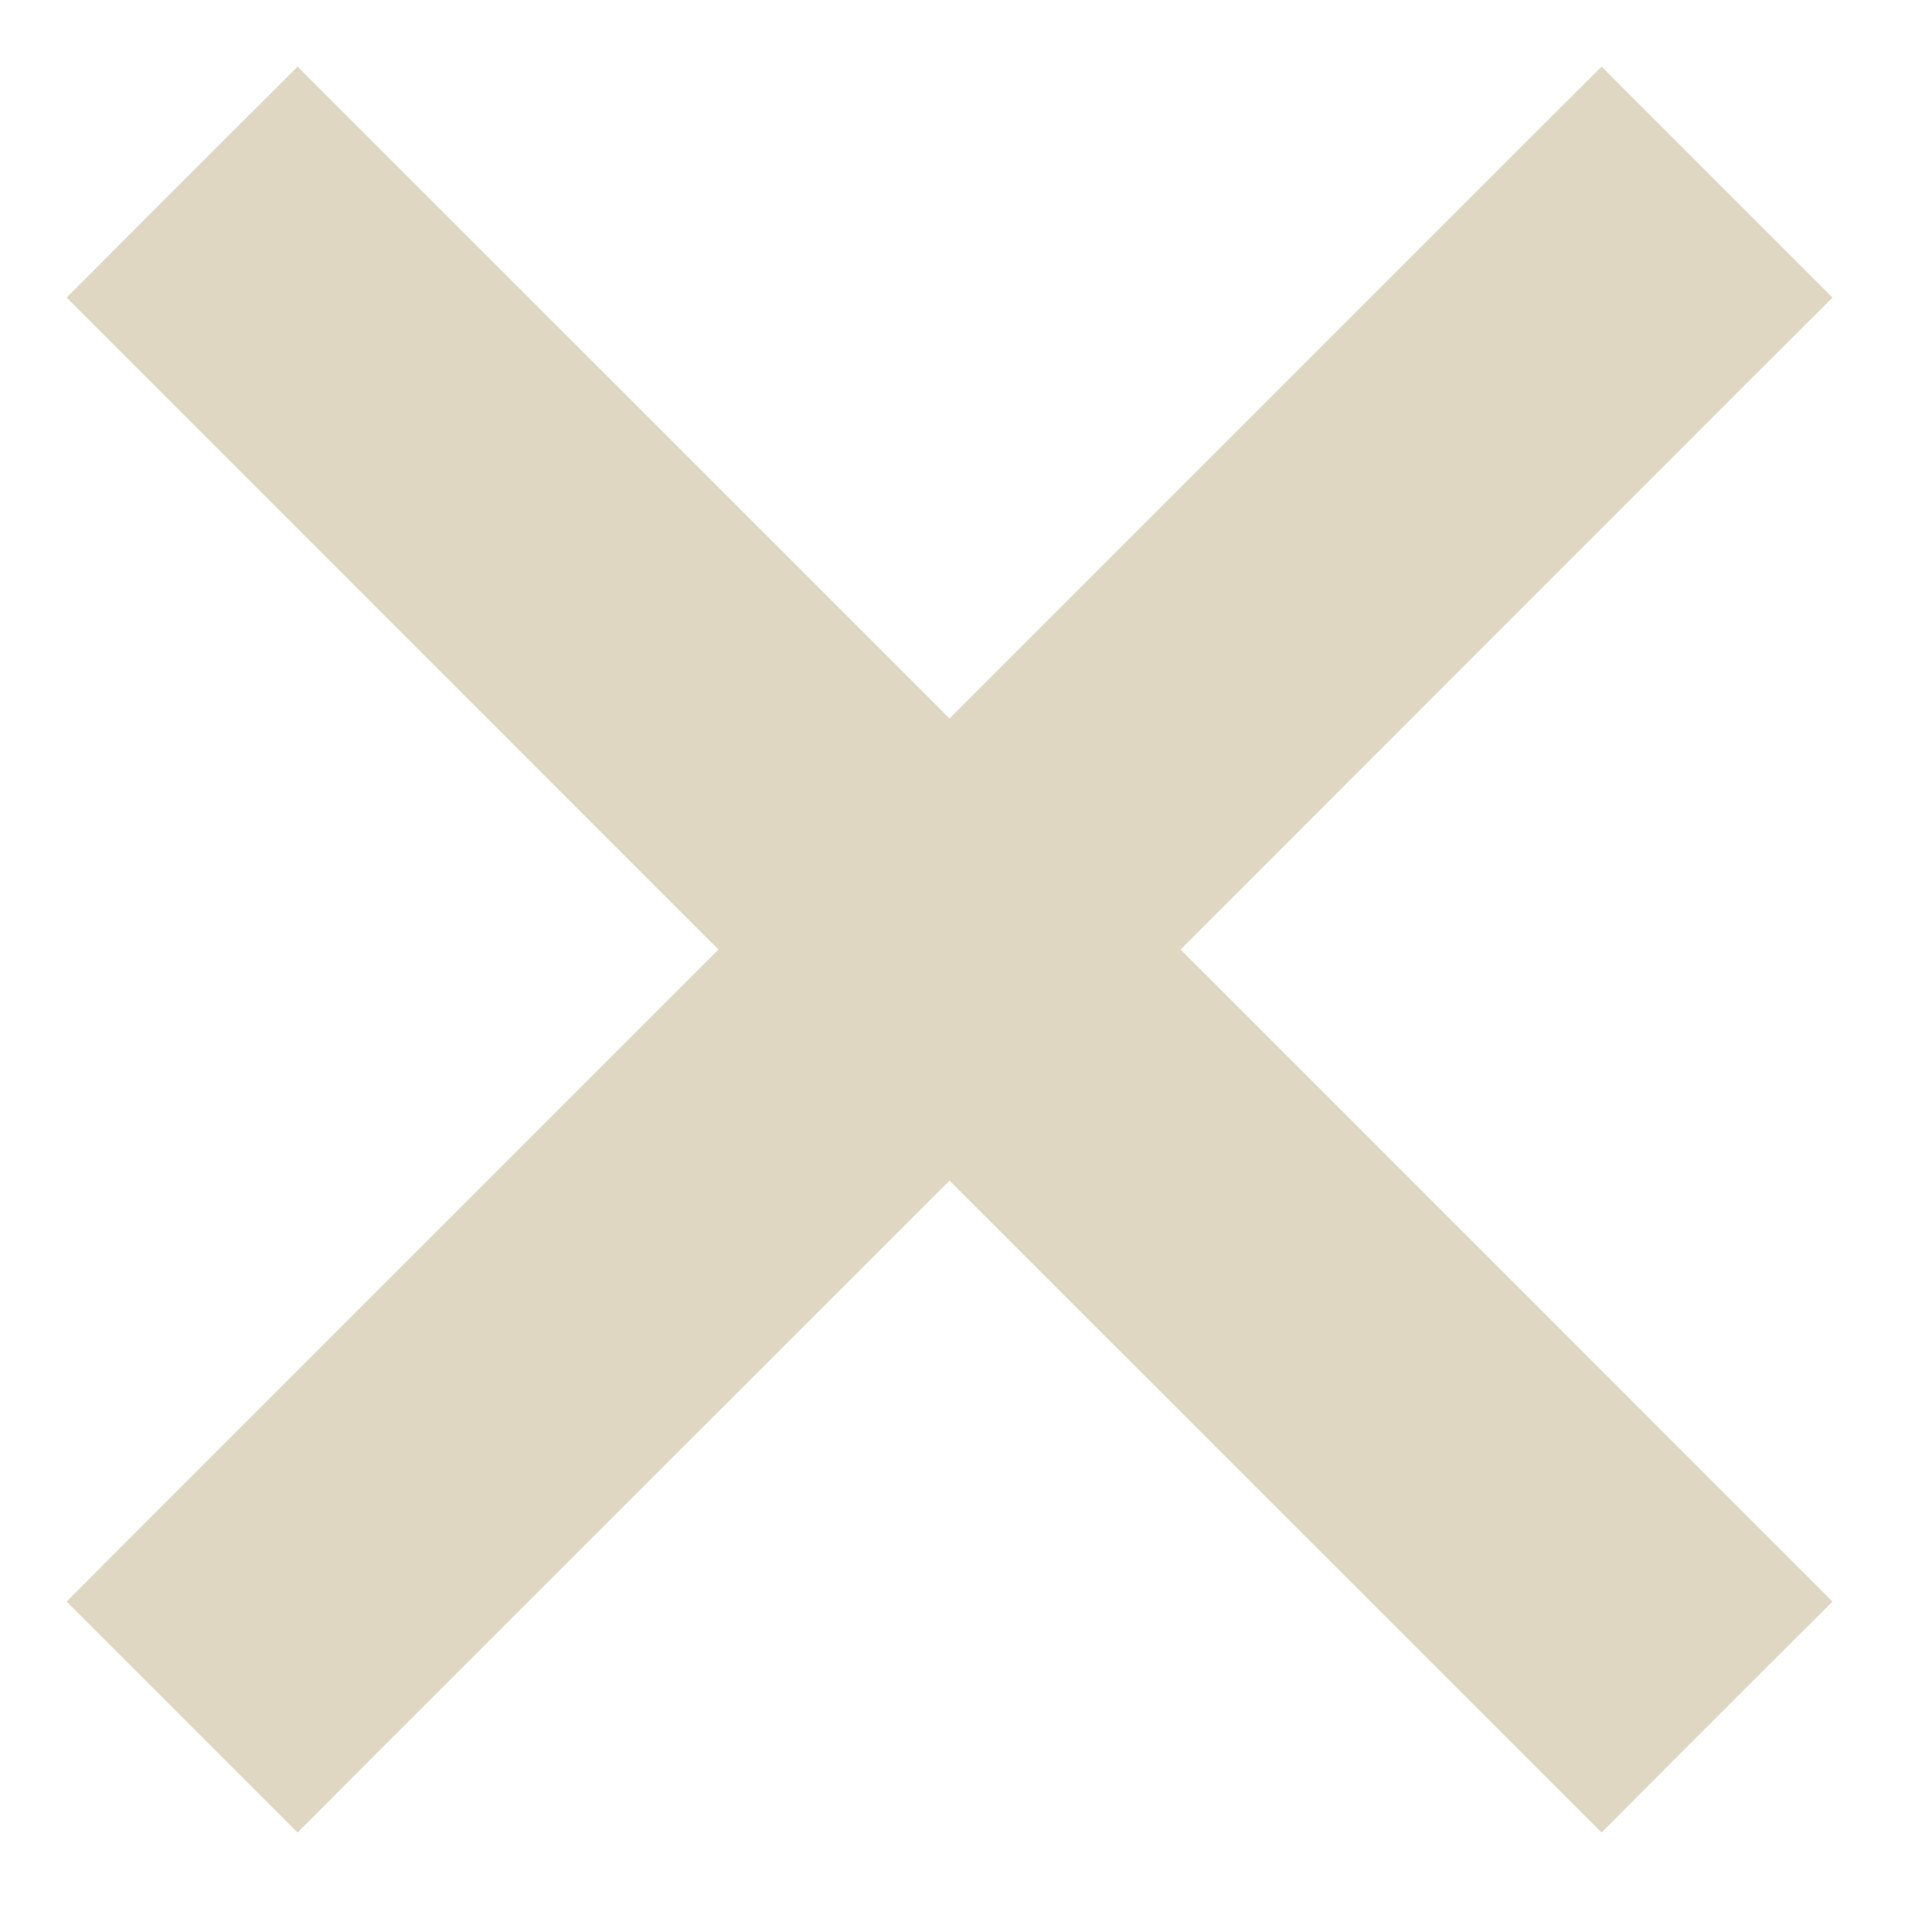 <svg width="17" height="17" viewBox="0 0 17 17" fill="none" xmlns="http://www.w3.org/2000/svg">
<path d="M15.063 2.971L15.417 2.618L15.063 2.264L14.445 1.646L14.092 1.293L13.738 1.646L8.355 7.029L2.971 1.646L2.618 1.293L2.264 1.646L1.646 2.264L1.293 2.618L1.646 2.971L7.029 8.355L1.646 13.738L1.293 14.092L1.646 14.445L2.264 15.063L2.618 15.417L2.971 15.063L8.355 9.681L13.738 15.063L14.092 15.417L14.445 15.063L15.063 14.445L15.417 14.092L15.063 13.738L9.681 8.355L15.063 2.971Z" fill="#DFD7C1" stroke="#DFD7C1"/>
</svg>
